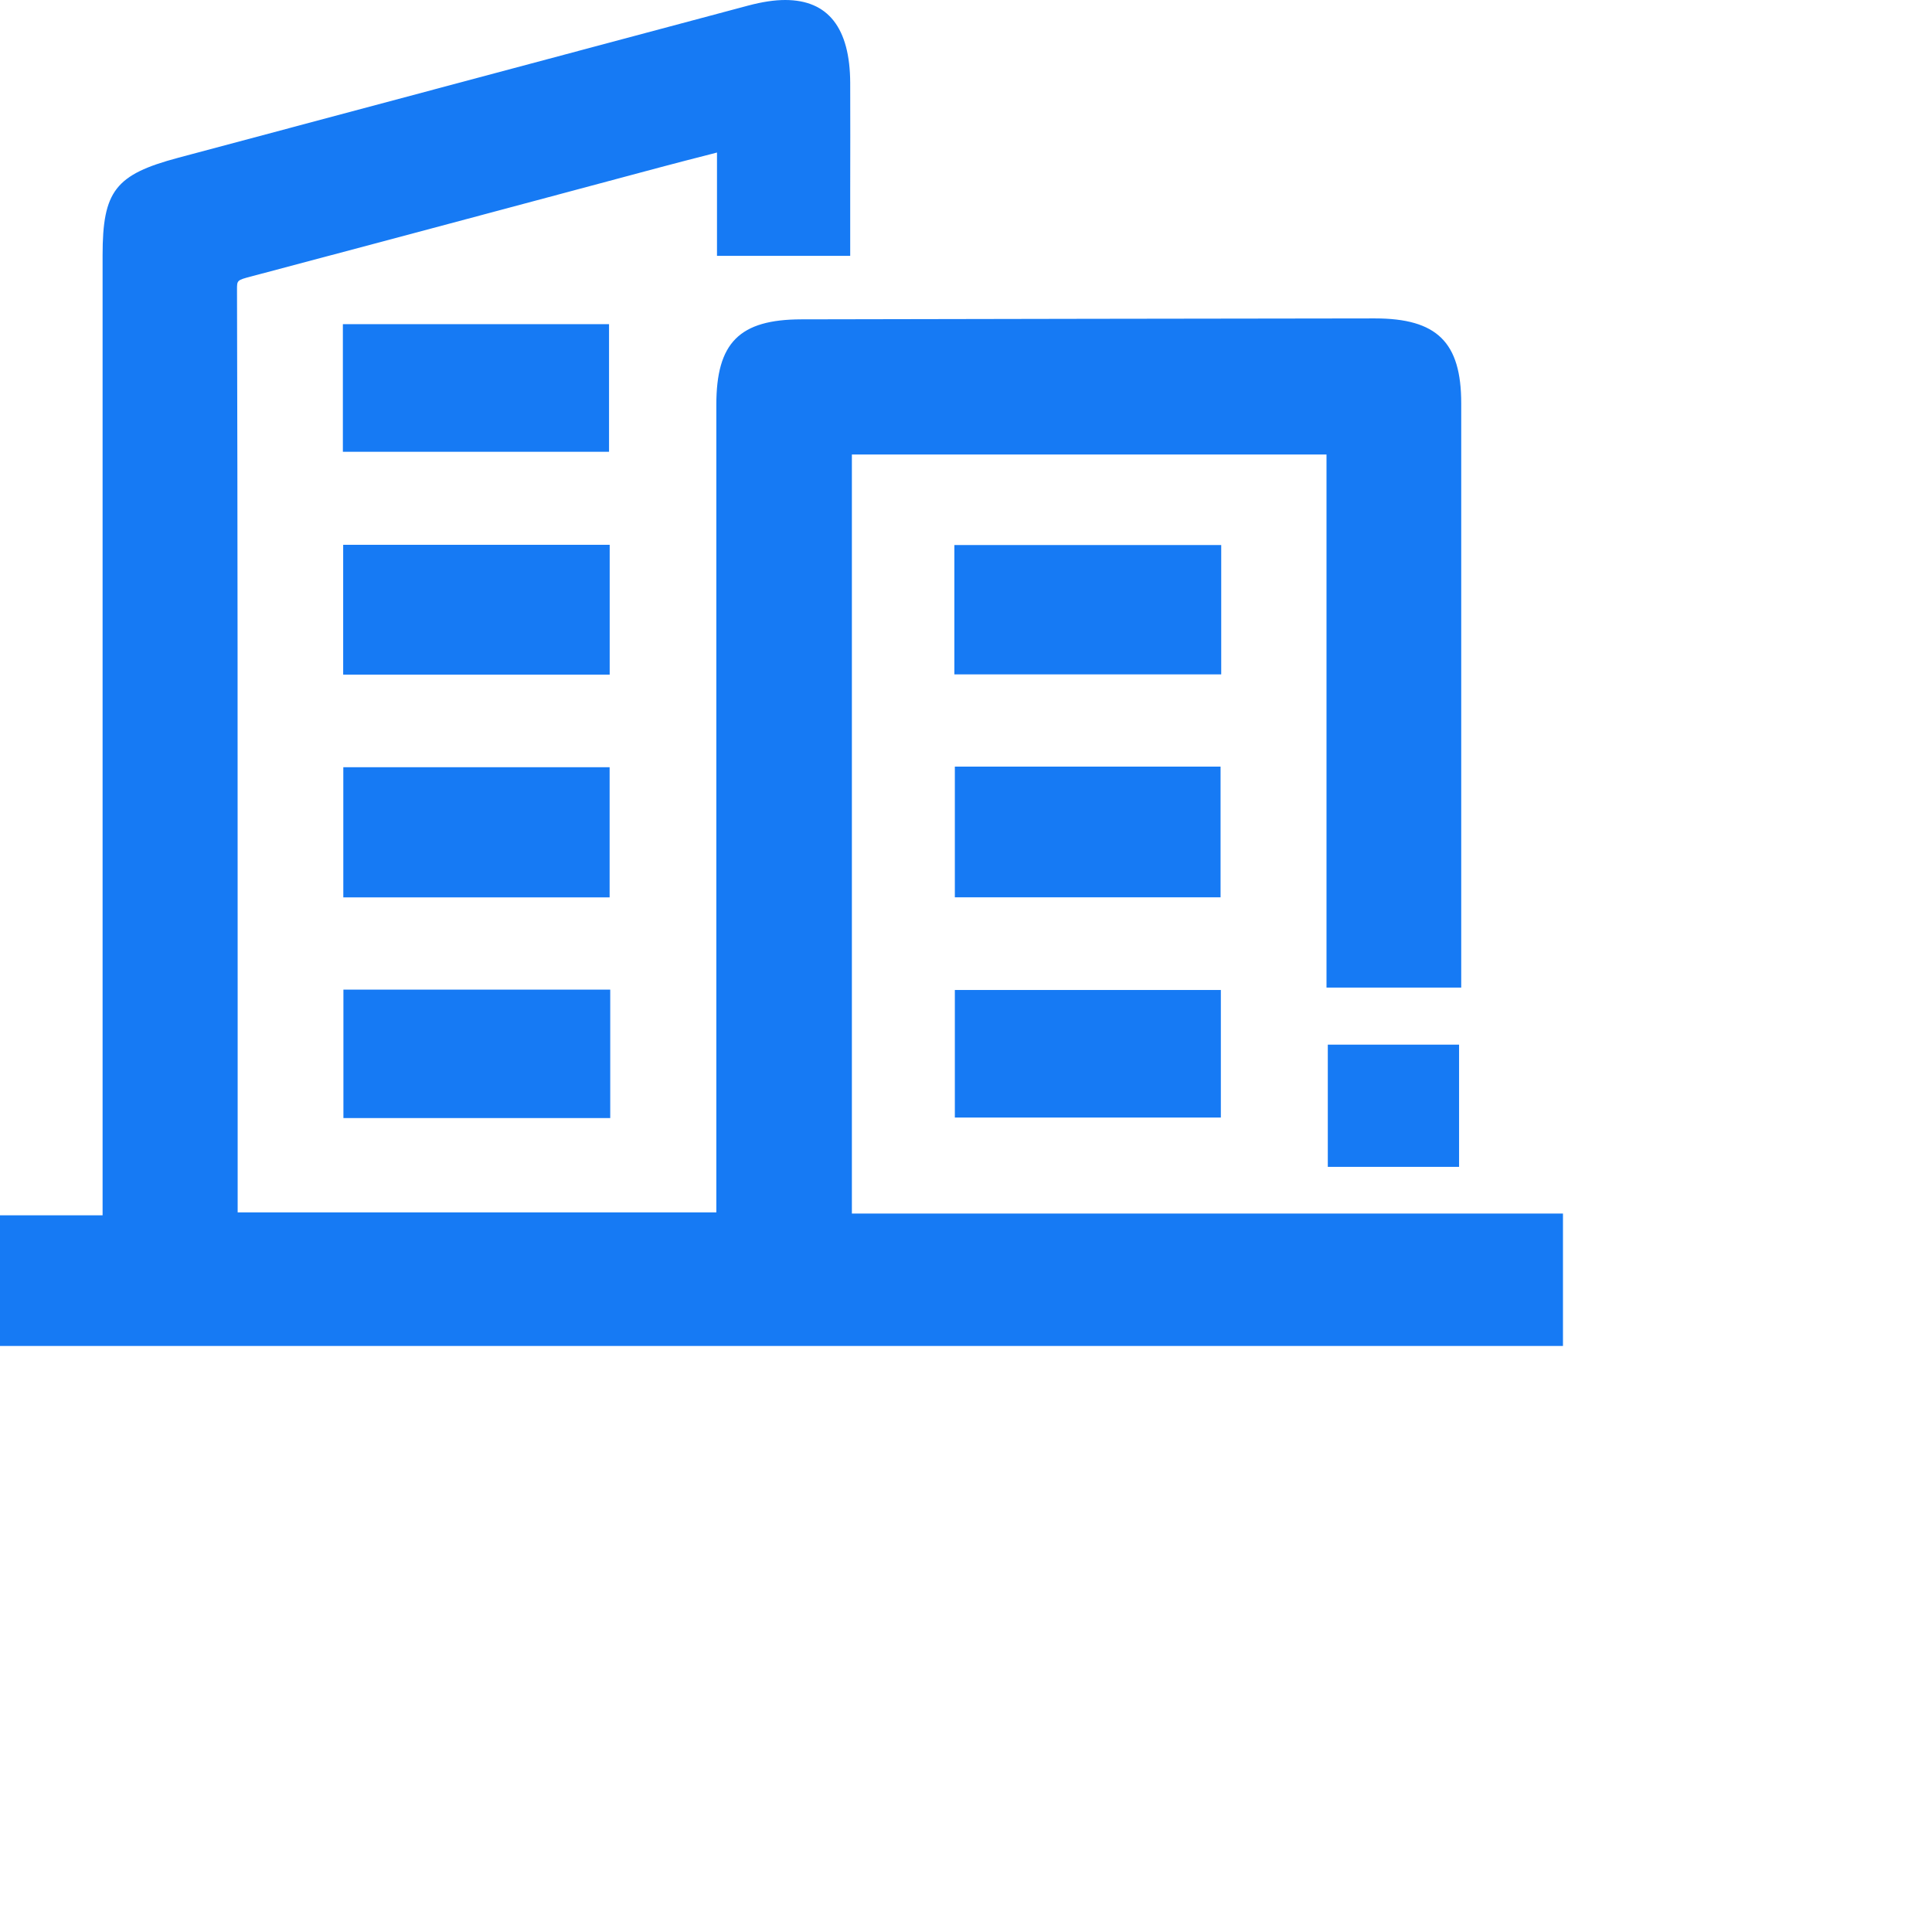<svg width="89" height="89" viewBox="0 0 89 89" fill="none" xmlns="http://www.w3.org/2000/svg">
<g clip-path="url(#clip0_91_1142)">
<path d="M39.243 55.902V20.938H61.107V45.495H67.313V36.213C67.313 30.335 67.313 24.456 67.313 18.578C67.313 15.766 66.198 14.668 63.332 14.668C54.527 14.679 45.721 14.692 36.916 14.711C34.061 14.717 32.999 15.785 32.999 18.646C32.999 27.75 32.999 36.854 32.999 45.958V55.85H10.948V46.317C10.948 35.507 10.948 24.333 10.918 13.34C10.918 12.915 10.918 12.907 11.551 12.74C15.886 11.593 20.221 10.432 24.554 9.274C26.499 8.753 28.444 8.233 30.388 7.713C31.172 7.502 31.962 7.302 32.801 7.086L33.029 7.026V11.787H39.166V8.732C39.169 7.078 39.172 5.449 39.166 3.82C39.155 1.284 38.148 0 36.171 0C35.673 0 35.117 0.085 34.473 0.255L8.206 7.269C5.312 8.042 4.726 8.797 4.726 11.76V55.984H0V62.003H72V55.905H39.243V55.902Z" fill="#167AF4"/>
<path d="M28.086 25.097H15.809V31.077H28.086V25.097Z" fill="#167AF4"/>
<path d="M56.257 25.108H43.964V31.066H56.257V25.108Z" fill="#167AF4"/>
<path d="M28.083 35.343H15.815V41.339H28.083V35.343Z" fill="#167AF4"/>
<path d="M56.227 35.315H43.986V41.336H56.227V35.315Z" fill="#167AF4"/>
<path d="M28.056 14.933H15.795V20.812H28.056V14.933Z" fill="#167AF4"/>
<path d="M28.111 45.588H15.82V51.505H28.111V45.588Z" fill="#167AF4"/>
<path d="M56.24 45.605H43.986V51.481H56.24V45.605Z" fill="#167AF4"/>
<path d="M67.214 48.123H61.167V53.753H67.214V48.123Z" fill="#167AF4"/>
</g>
<defs>
<clipPath id="clip0_91_1142">
<rect width="72" height="62" fill="white"/>
</clipPath>
</defs>
</svg>
